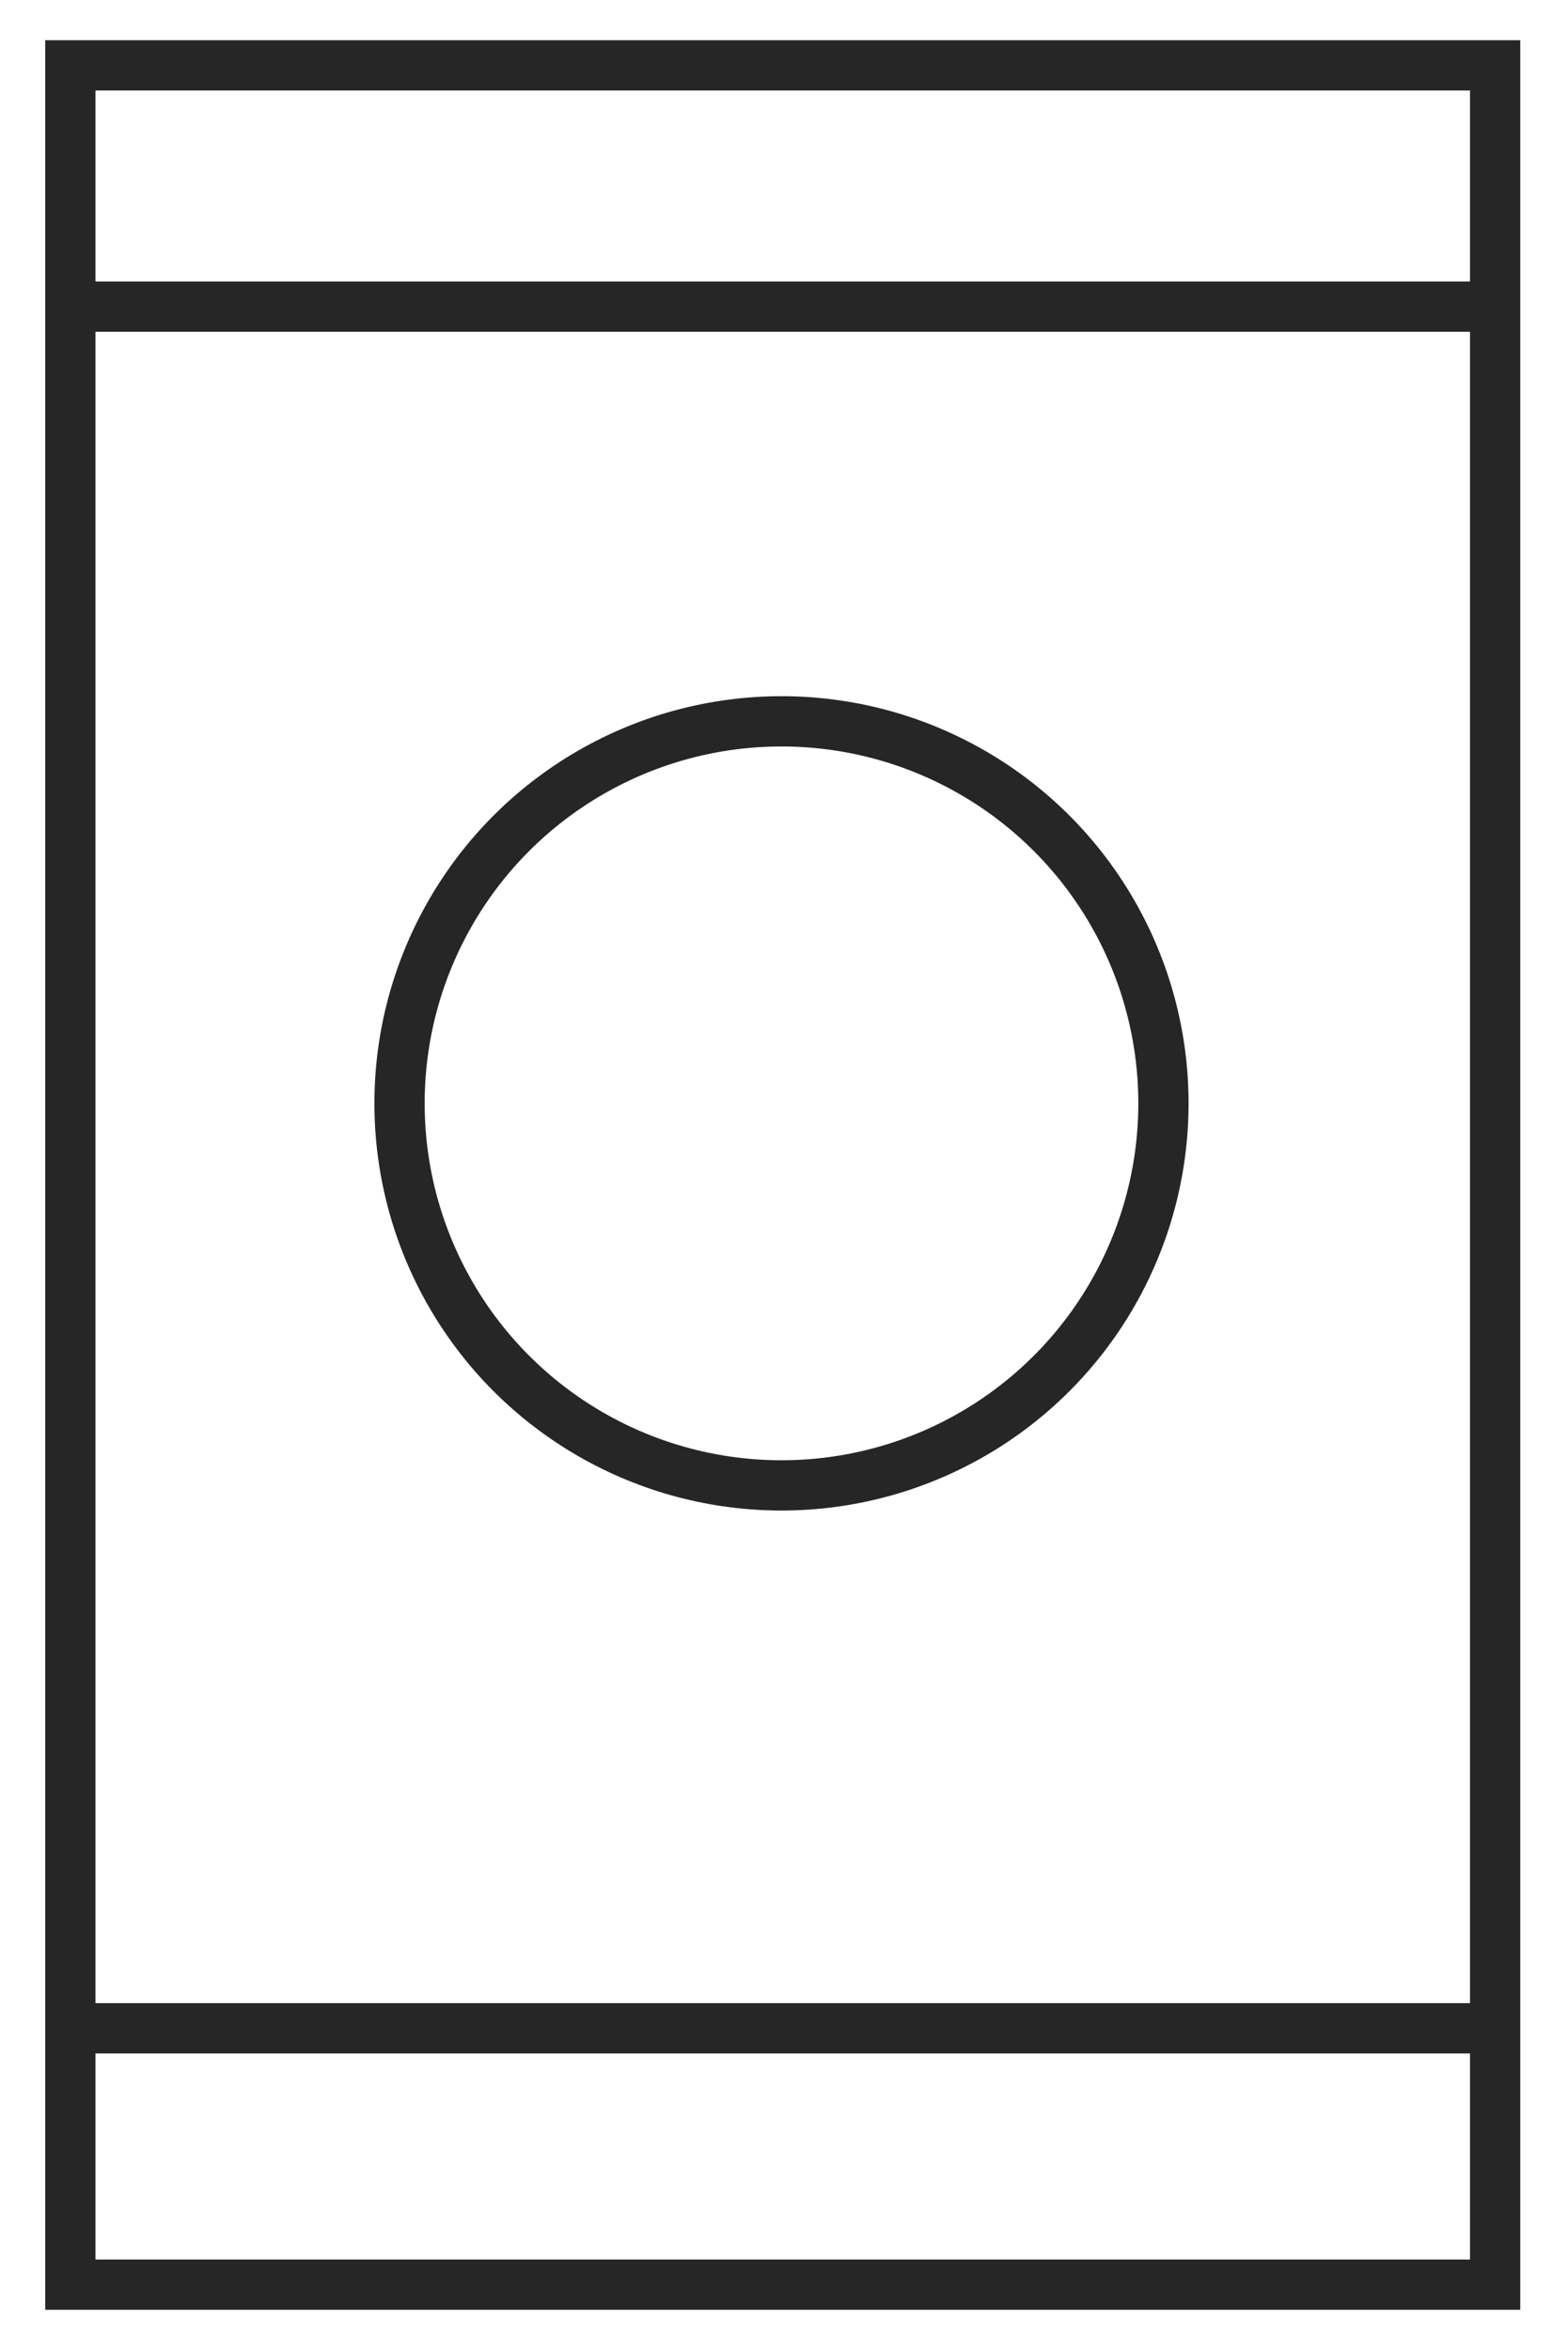 <?xml version="1.0" encoding="utf-8"?>
<!-- Generator: Adobe Illustrator 25.4.1, SVG Export Plug-In . SVG Version: 6.00 Build 0)  -->
<svg version="1.1" id="Warstwa_1" xmlns="http://www.w3.org/2000/svg" xmlns:xlink="http://www.w3.org/1999/xlink" x="0px" y="0px"
	 viewBox="0 0 62.4 93.5" style="enable-background:new 0 0 62.4 93.5;" xml:space="preserve">
<style type="text/css">
	.st0{fill:none;stroke:#262626;stroke-width:2;stroke-miterlimit:10;}
</style>
<g>
	<rect x="2.8" y="2.6" class="st0" width="56.7" height="88.3"/>
	<line class="st0" x1="59.2" y1="12.2" x2="3" y2="12.2"/>
	<line class="st0" x1="59.2" y1="80.7" x2="3" y2="80.7"/>
	<circle class="st0" cx="31.1" cy="43.9" r="15.2"/>
</g>
</svg>
